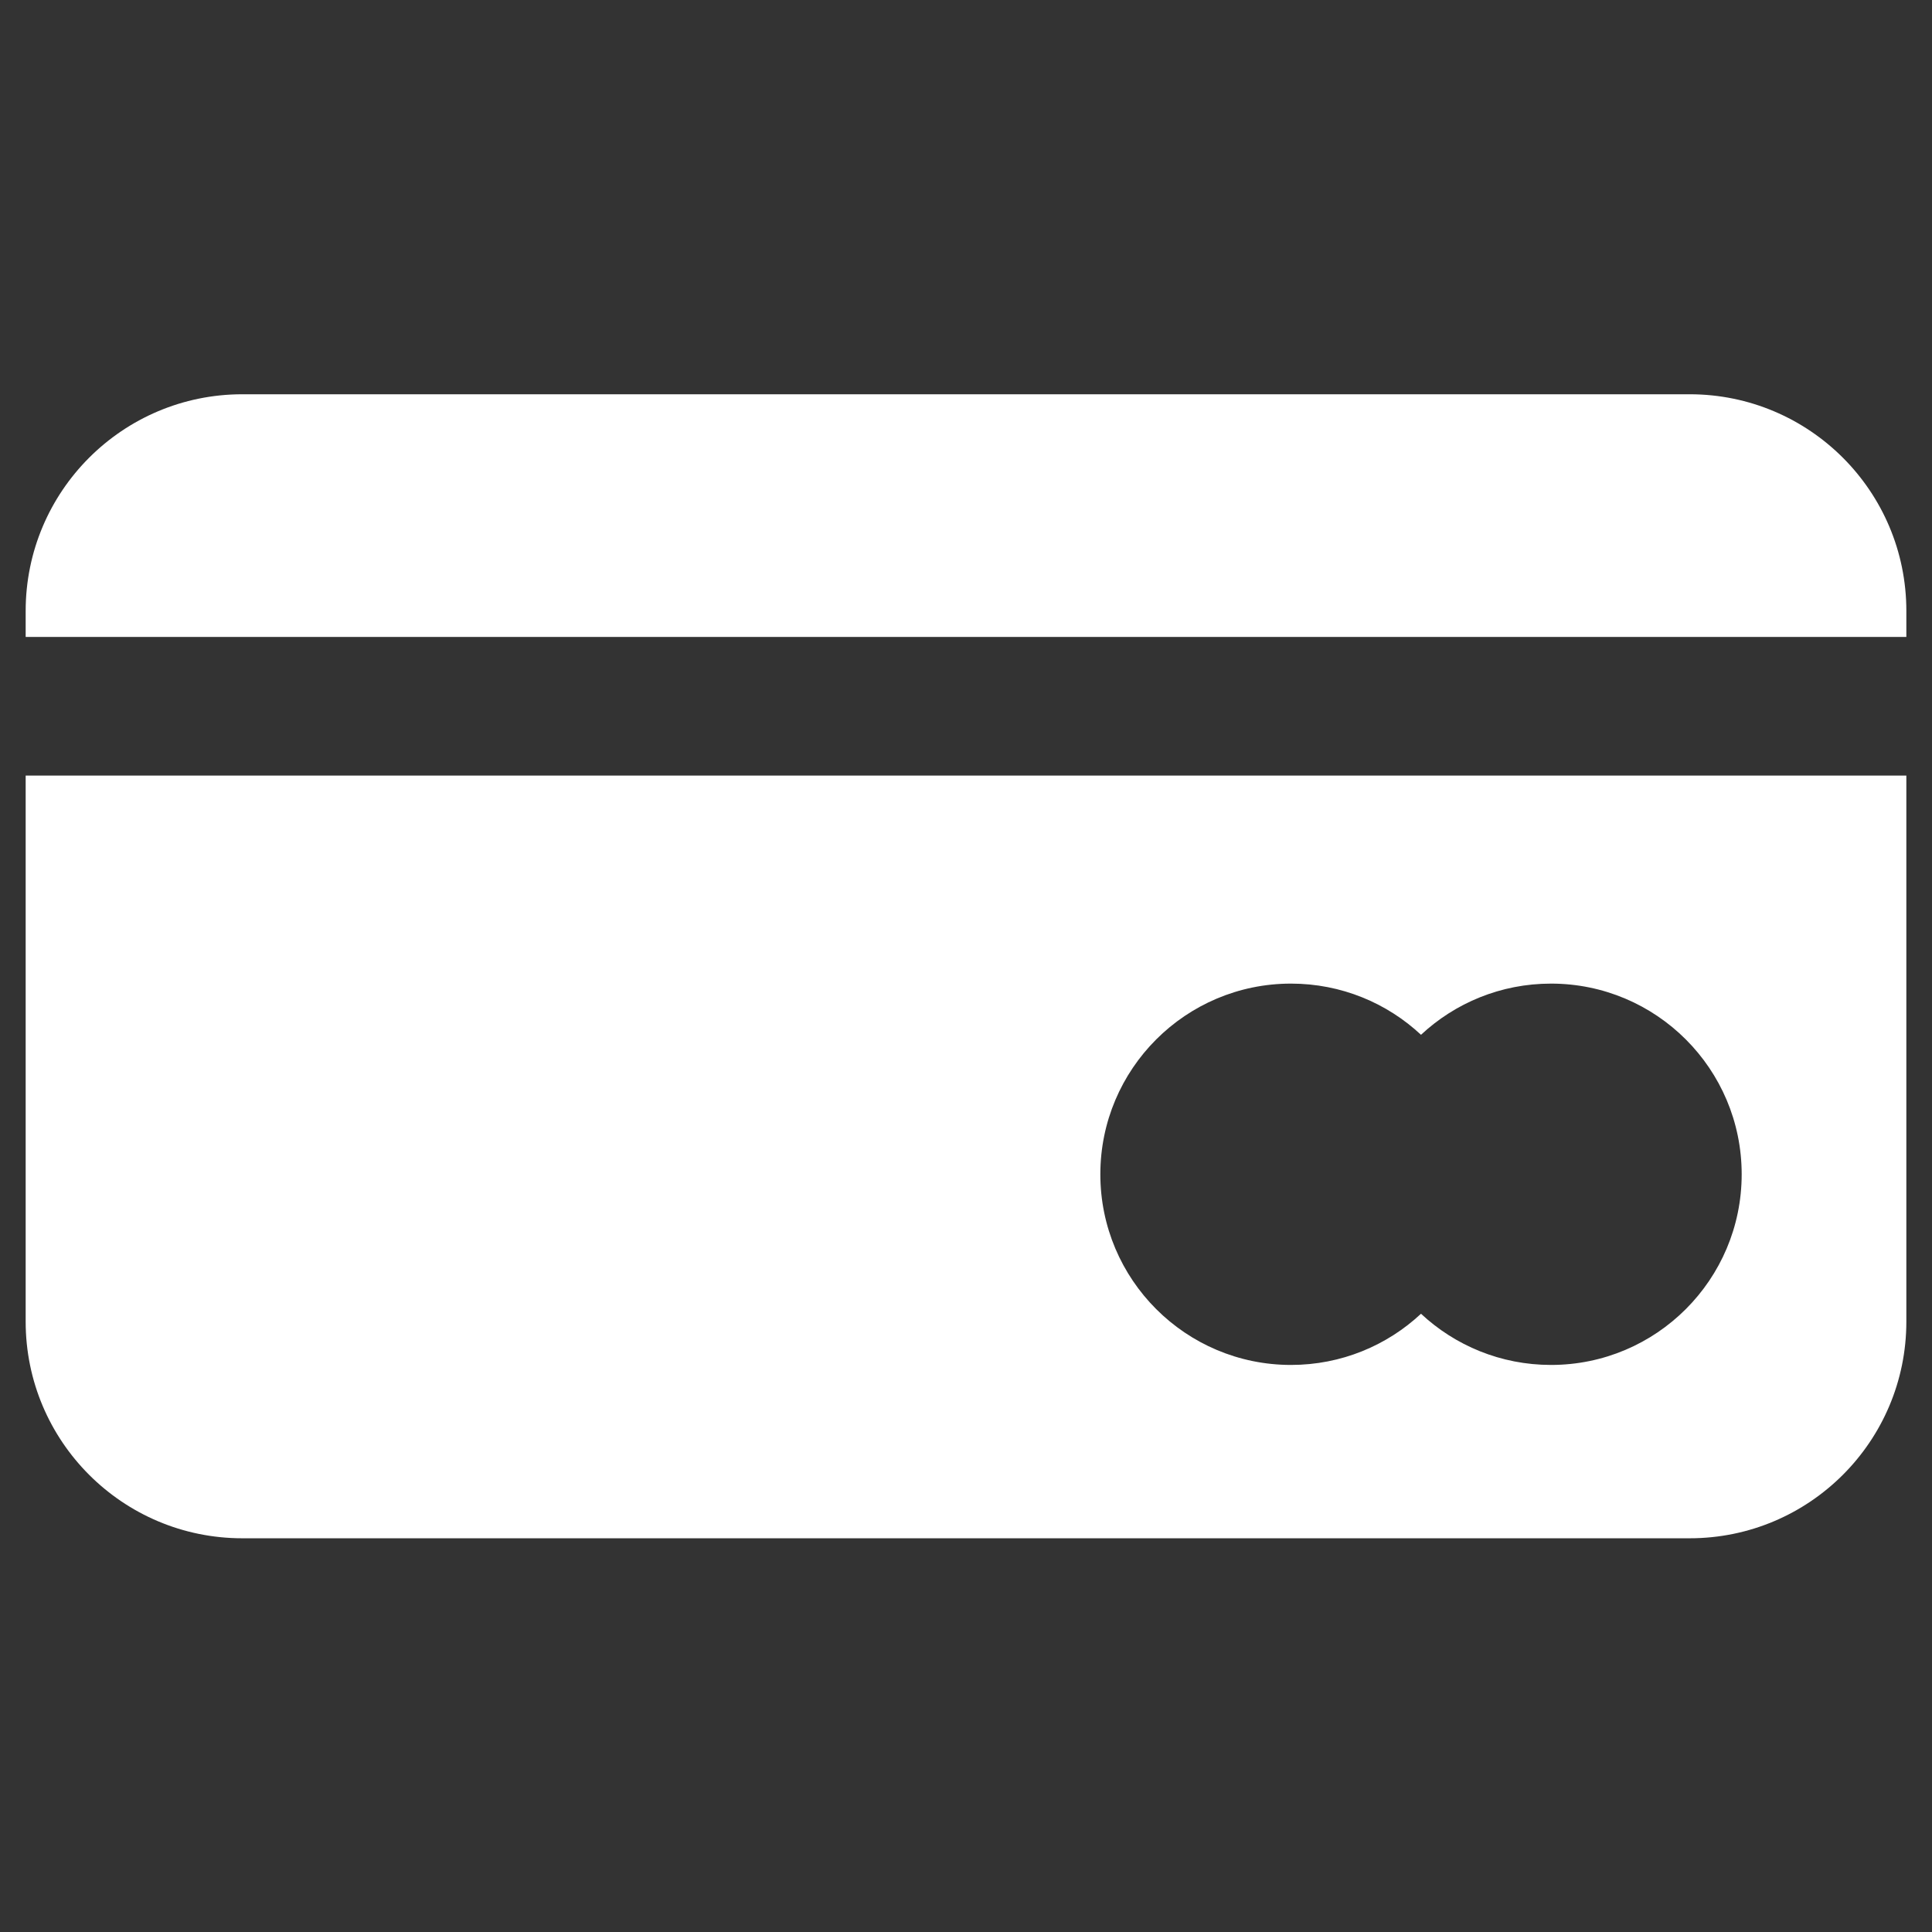 <svg xmlns="http://www.w3.org/2000/svg" xmlns:xlink="http://www.w3.org/1999/xlink" width="1080" viewBox="0 0 810 810" height="1080" preserveAspectRatio="xMidYMid meet"><rect x="0" y="0" width="810" height="810" fill="#333333" stroke="none"/><defs><clipPath id="f184ae8bb0"><path d="M 10.758 165 L 799.008 165 L 799.008 645 L 10.758 645 Z M 10.758 165 " clip-rule="nonzero"></path></clipPath></defs><g clip-path="url(#f184ae8bb0)"><path fill="#ffffff" d="M 595.762 433.84 C 581.488 420.527 562.324 412.383 541.262 412.383 C 497.113 412.383 461.324 448.172 461.324 492.32 C 461.324 536.469 497.113 572.258 541.262 572.258 C 562.324 572.258 581.488 564.109 595.762 550.797 C 610.043 564.109 629.203 572.258 650.27 572.258 C 694.418 572.258 730.207 536.469 730.207 492.32 C 730.207 448.172 694.418 412.383 650.27 412.383 C 629.203 412.383 610.043 420.527 595.762 433.84 Z M 799.246 267.039 L 10.762 267.039 L 10.762 256.137 C 10.762 205.969 51.434 165.297 101.598 165.297 L 708.406 165.297 C 758.574 165.297 799.246 205.969 799.246 256.137 Z M 799.246 325.176 L 799.246 554.09 C 799.246 604.258 758.574 644.93 708.406 644.93 L 101.598 644.93 C 51.434 644.93 10.762 604.258 10.762 554.09 L 10.762 325.176 Z M 799.246 325.176 " fill-opacity="1" fill-rule="nonzero"></path></g></svg>